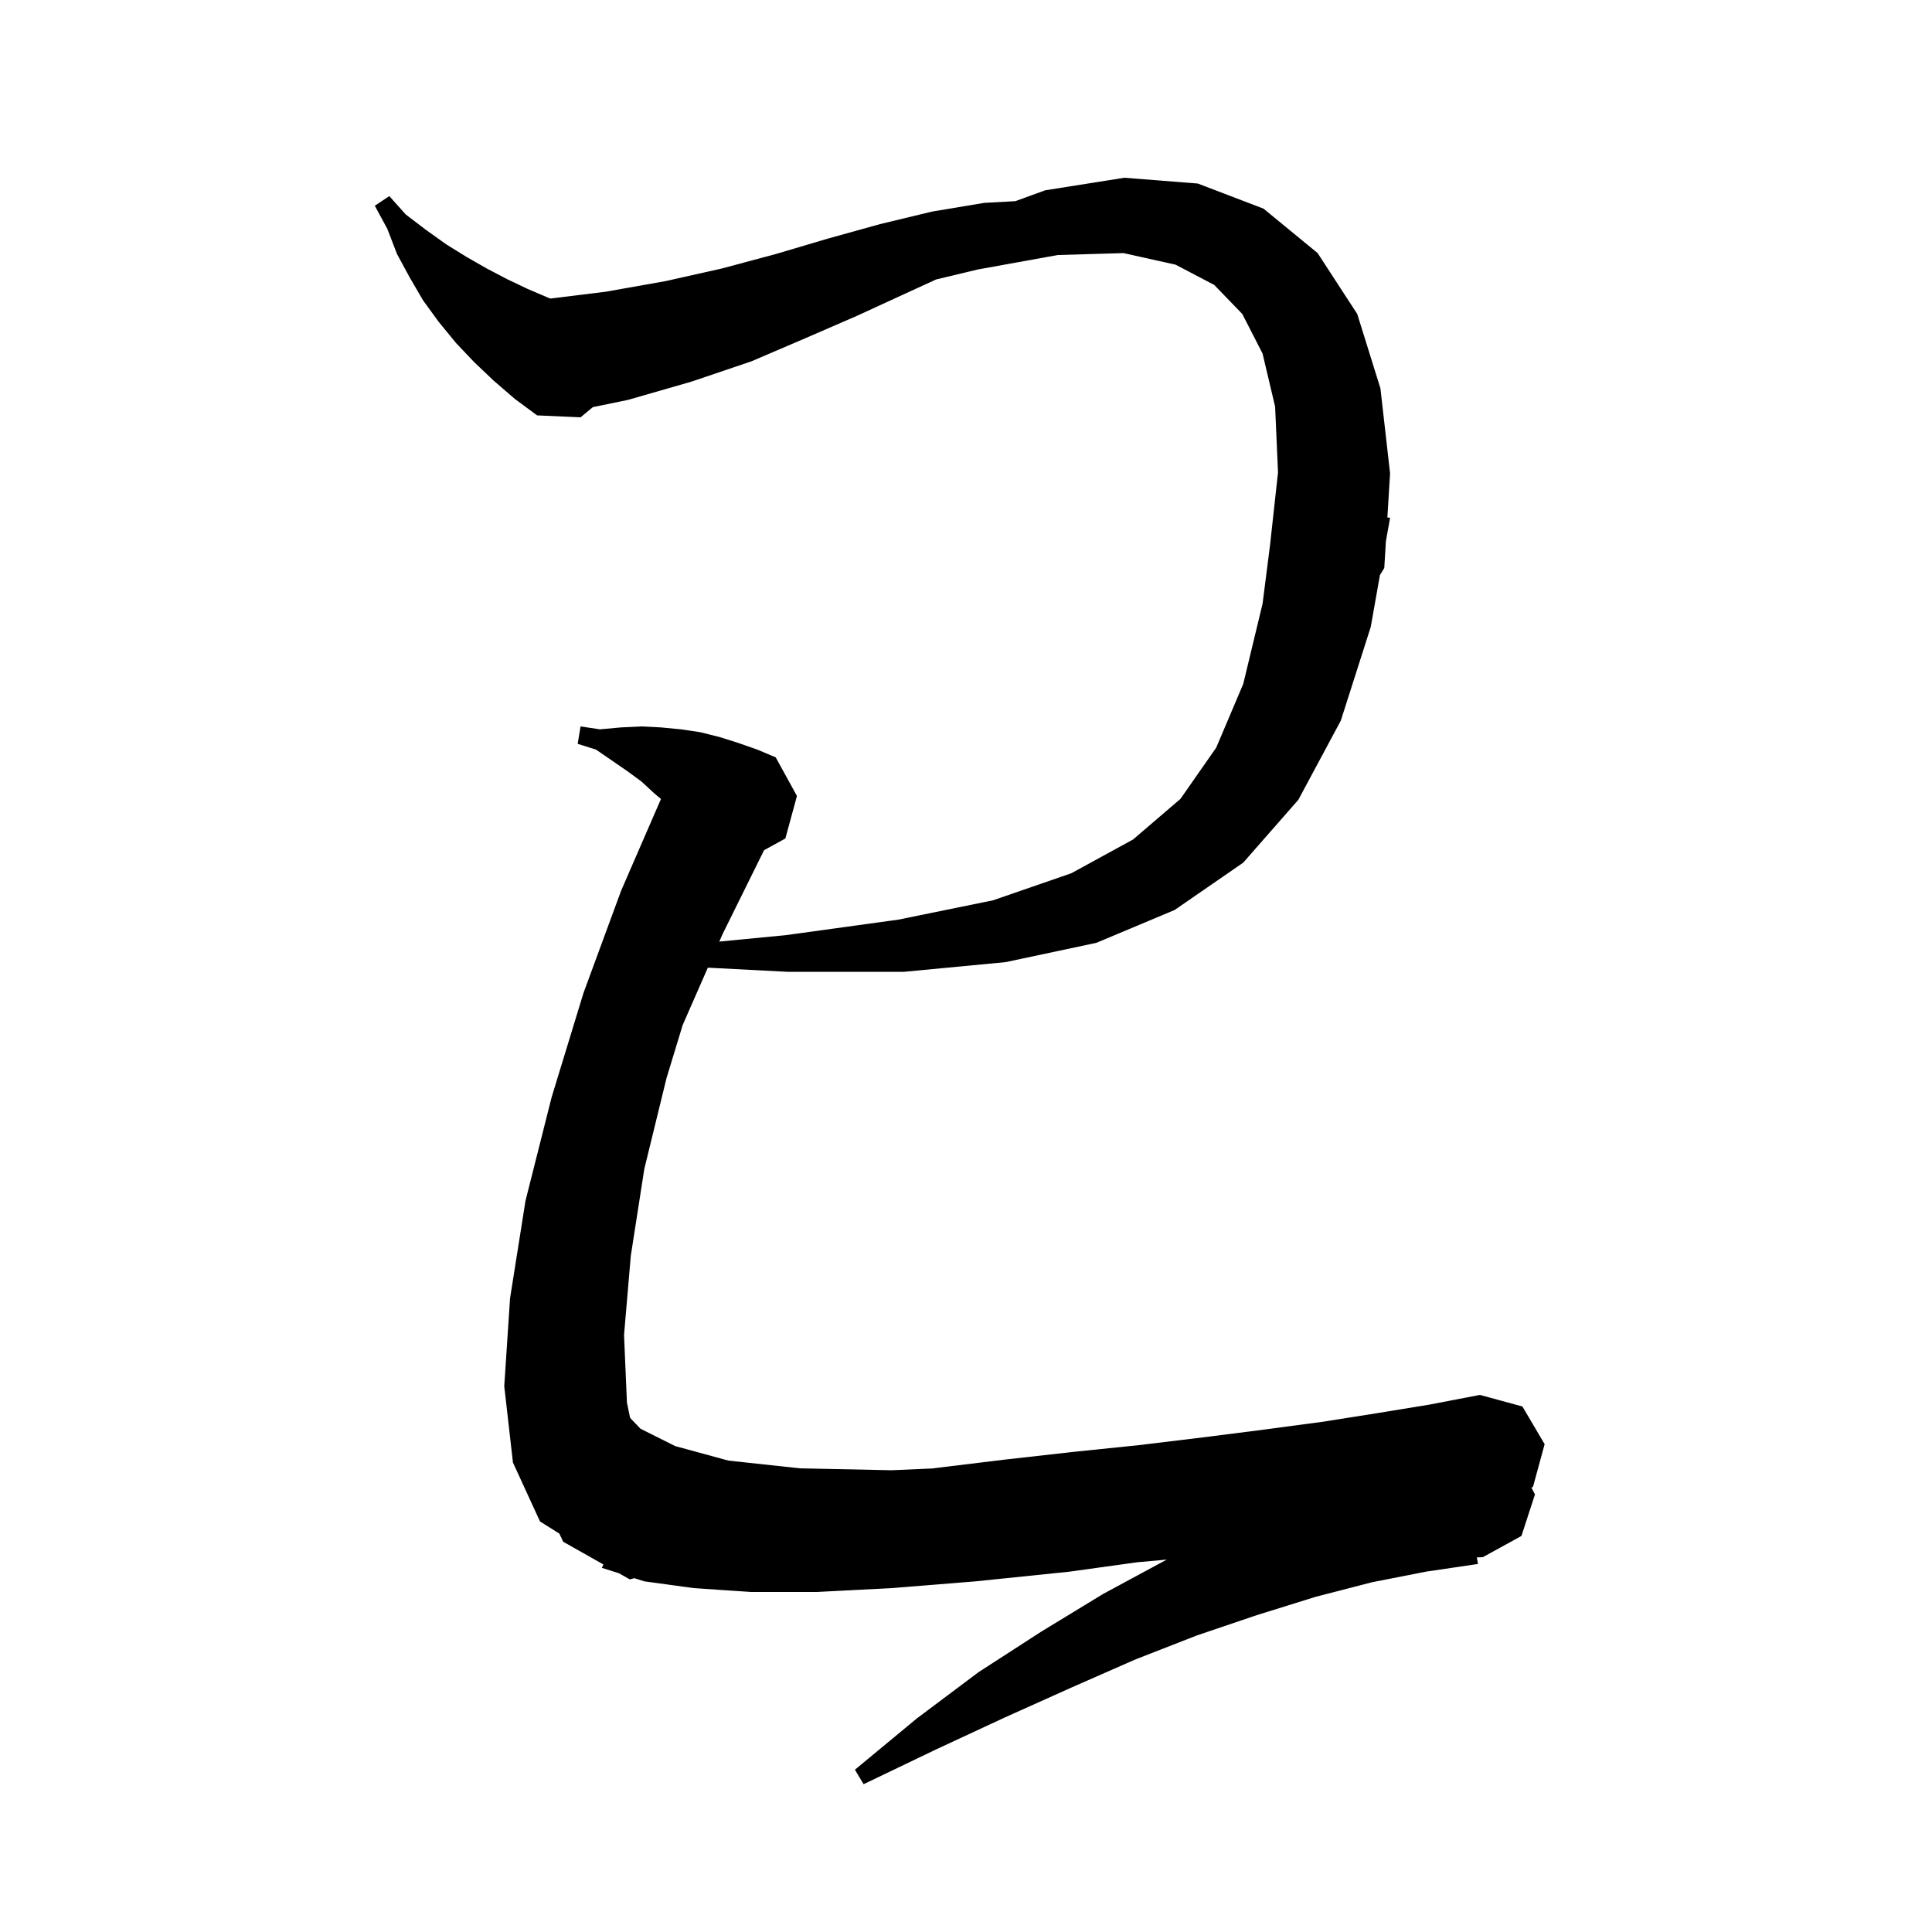 <svg xmlns="http://www.w3.org/2000/svg" xmlns:xlink="http://www.w3.org/1999/xlink" version="1.1" baseProfile="full" viewBox="0 0 200 200" width="200" height="200">
<g fill="black">
<path d="M 141.9 64.9 L 138.8 74.6 L 134.4 82.8 L 128.7 89.3 L 121.6 94.2 L 113.5 97.6 L 104.1 99.6 L 93.6 100.6 L 81.5 100.6 L 73.276 100.174 L 70.67 106.112 L 69.0 111.6 L 66.7 121.0 L 65.3 130.0 L 64.6 138.2 L 64.9 145.2 L 65.229 146.778 L 66.3 147.9 L 69.9 149.7 L 75.4 151.2 L 82.8 152.0 L 92.3 152.2 L 96.487 152.016 L 96.6 152.0 L 104.0 151.1 L 111.1 150.3 L 117.9 149.6 L 124.5 148.8 L 130.8 148.0 L 136.8 147.2 L 142.5 146.3 L 148.0 145.4 L 153.2 144.4 L 157.6 145.6 L 159.9 149.5 L 158.7 153.9 L 158.534 154.002 L 158.9 154.7 L 157.5 159.0 L 153.5 161.2 L 152.88 161.222 L 153.0 161.9 L 147.6 162.7 L 142.0 163.8 L 136.2 165.3 L 130.1 167.2 L 123.9 169.3 L 117.5 171.8 L 110.9 174.7 L 104.0 177.8 L 96.9 181.1 L 89.4 184.7 L 88.5 183.2 L 94.9 177.9 L 101.3 173.1 L 107.8 168.9 L 114.2 165.0 L 120.5 161.6 L 120.799 161.45 L 118.0 161.7 L 117.842 161.708 L 110.7 162.7 L 101.0 163.7 L 92.3 164.4 L 84.5 164.8 L 77.7 164.8 L 71.8 164.4 L 66.7 163.7 L 65.669 163.372 L 65.2 163.5 L 64.078 162.866 L 62.3 162.3 L 62.47 161.957 L 58.3 159.6 L 57.905 158.758 L 55.9 157.5 L 53.1 151.4 L 52.2 143.5 L 52.8 134.4 L 54.4 124.3 L 57.1 113.6 L 60.4 102.8 L 64.3 92.2 L 68.422 82.711 L 67.7 82.1 L 66.4 80.9 L 64.9 79.8 L 61.7 77.6 L 59.8 77.0 L 60.1 75.2 L 62.1 75.5 L 64.3 75.3 L 66.4 75.2 L 68.4 75.3 L 70.5 75.5 L 72.5 75.8 L 74.5 76.3 L 76.4 76.9 L 78.4 77.6 L 80.3 78.4 L 82.5 82.4 L 81.3 86.8 L 79.096 88.012 L 74.8 96.7 L 74.461 97.473 L 81.4 96.8 L 93.0 95.2 L 102.8 93.2 L 110.9 90.4 L 117.3 86.9 L 122.2 82.7 L 125.9 77.4 L 128.7 70.8 L 130.7 62.5 L 131.473 56.435 L 132.3 48.9 L 132.0 42.1 L 130.7 36.6 L 128.6 32.5 L 125.7 29.5 L 121.7 27.4 L 116.3 26.2 L 109.5 26.4 L 101.2 27.9 L 96.906 28.931 L 93.7 30.4 L 88.7 32.7 L 83.4 35.0 L 77.8 37.4 L 71.6 39.5 L 65.0 41.4 L 61.373 42.145 L 60.1 43.2 L 55.6 43.0 L 53.3 41.3 L 51.1 39.4 L 49.1 37.5 L 47.2 35.5 L 45.4 33.3 L 43.8 31.1 L 42.4 28.7 L 41.1 26.3 L 40.1 23.7 L 38.8 21.3 L 40.3 20.3 L 42.0 22.2 L 44.1 23.8 L 46.2 25.3 L 48.3 26.6 L 50.4 27.8 L 52.5 28.9 L 54.6 29.9 L 56.7 30.8 L 56.975 30.905 L 62.7 30.2 L 68.9 29.1 L 74.7 27.8 L 80.3 26.3 L 85.7 24.7 L 91.1 23.2 L 96.5 21.9 L 101.9 21.0 L 105.106 20.825 L 108.2 19.7 L 116.4 18.4 L 124.0 19.0 L 130.8 21.6 L 136.4 26.2 L 140.5 32.5 L 142.9 40.2 L 143.9 49.0 L 143.62 53.569 L 143.9 53.6 L 143.469 56.033 L 143.3 58.8 L 142.85 59.531 Z " />
</g>
</svg>
